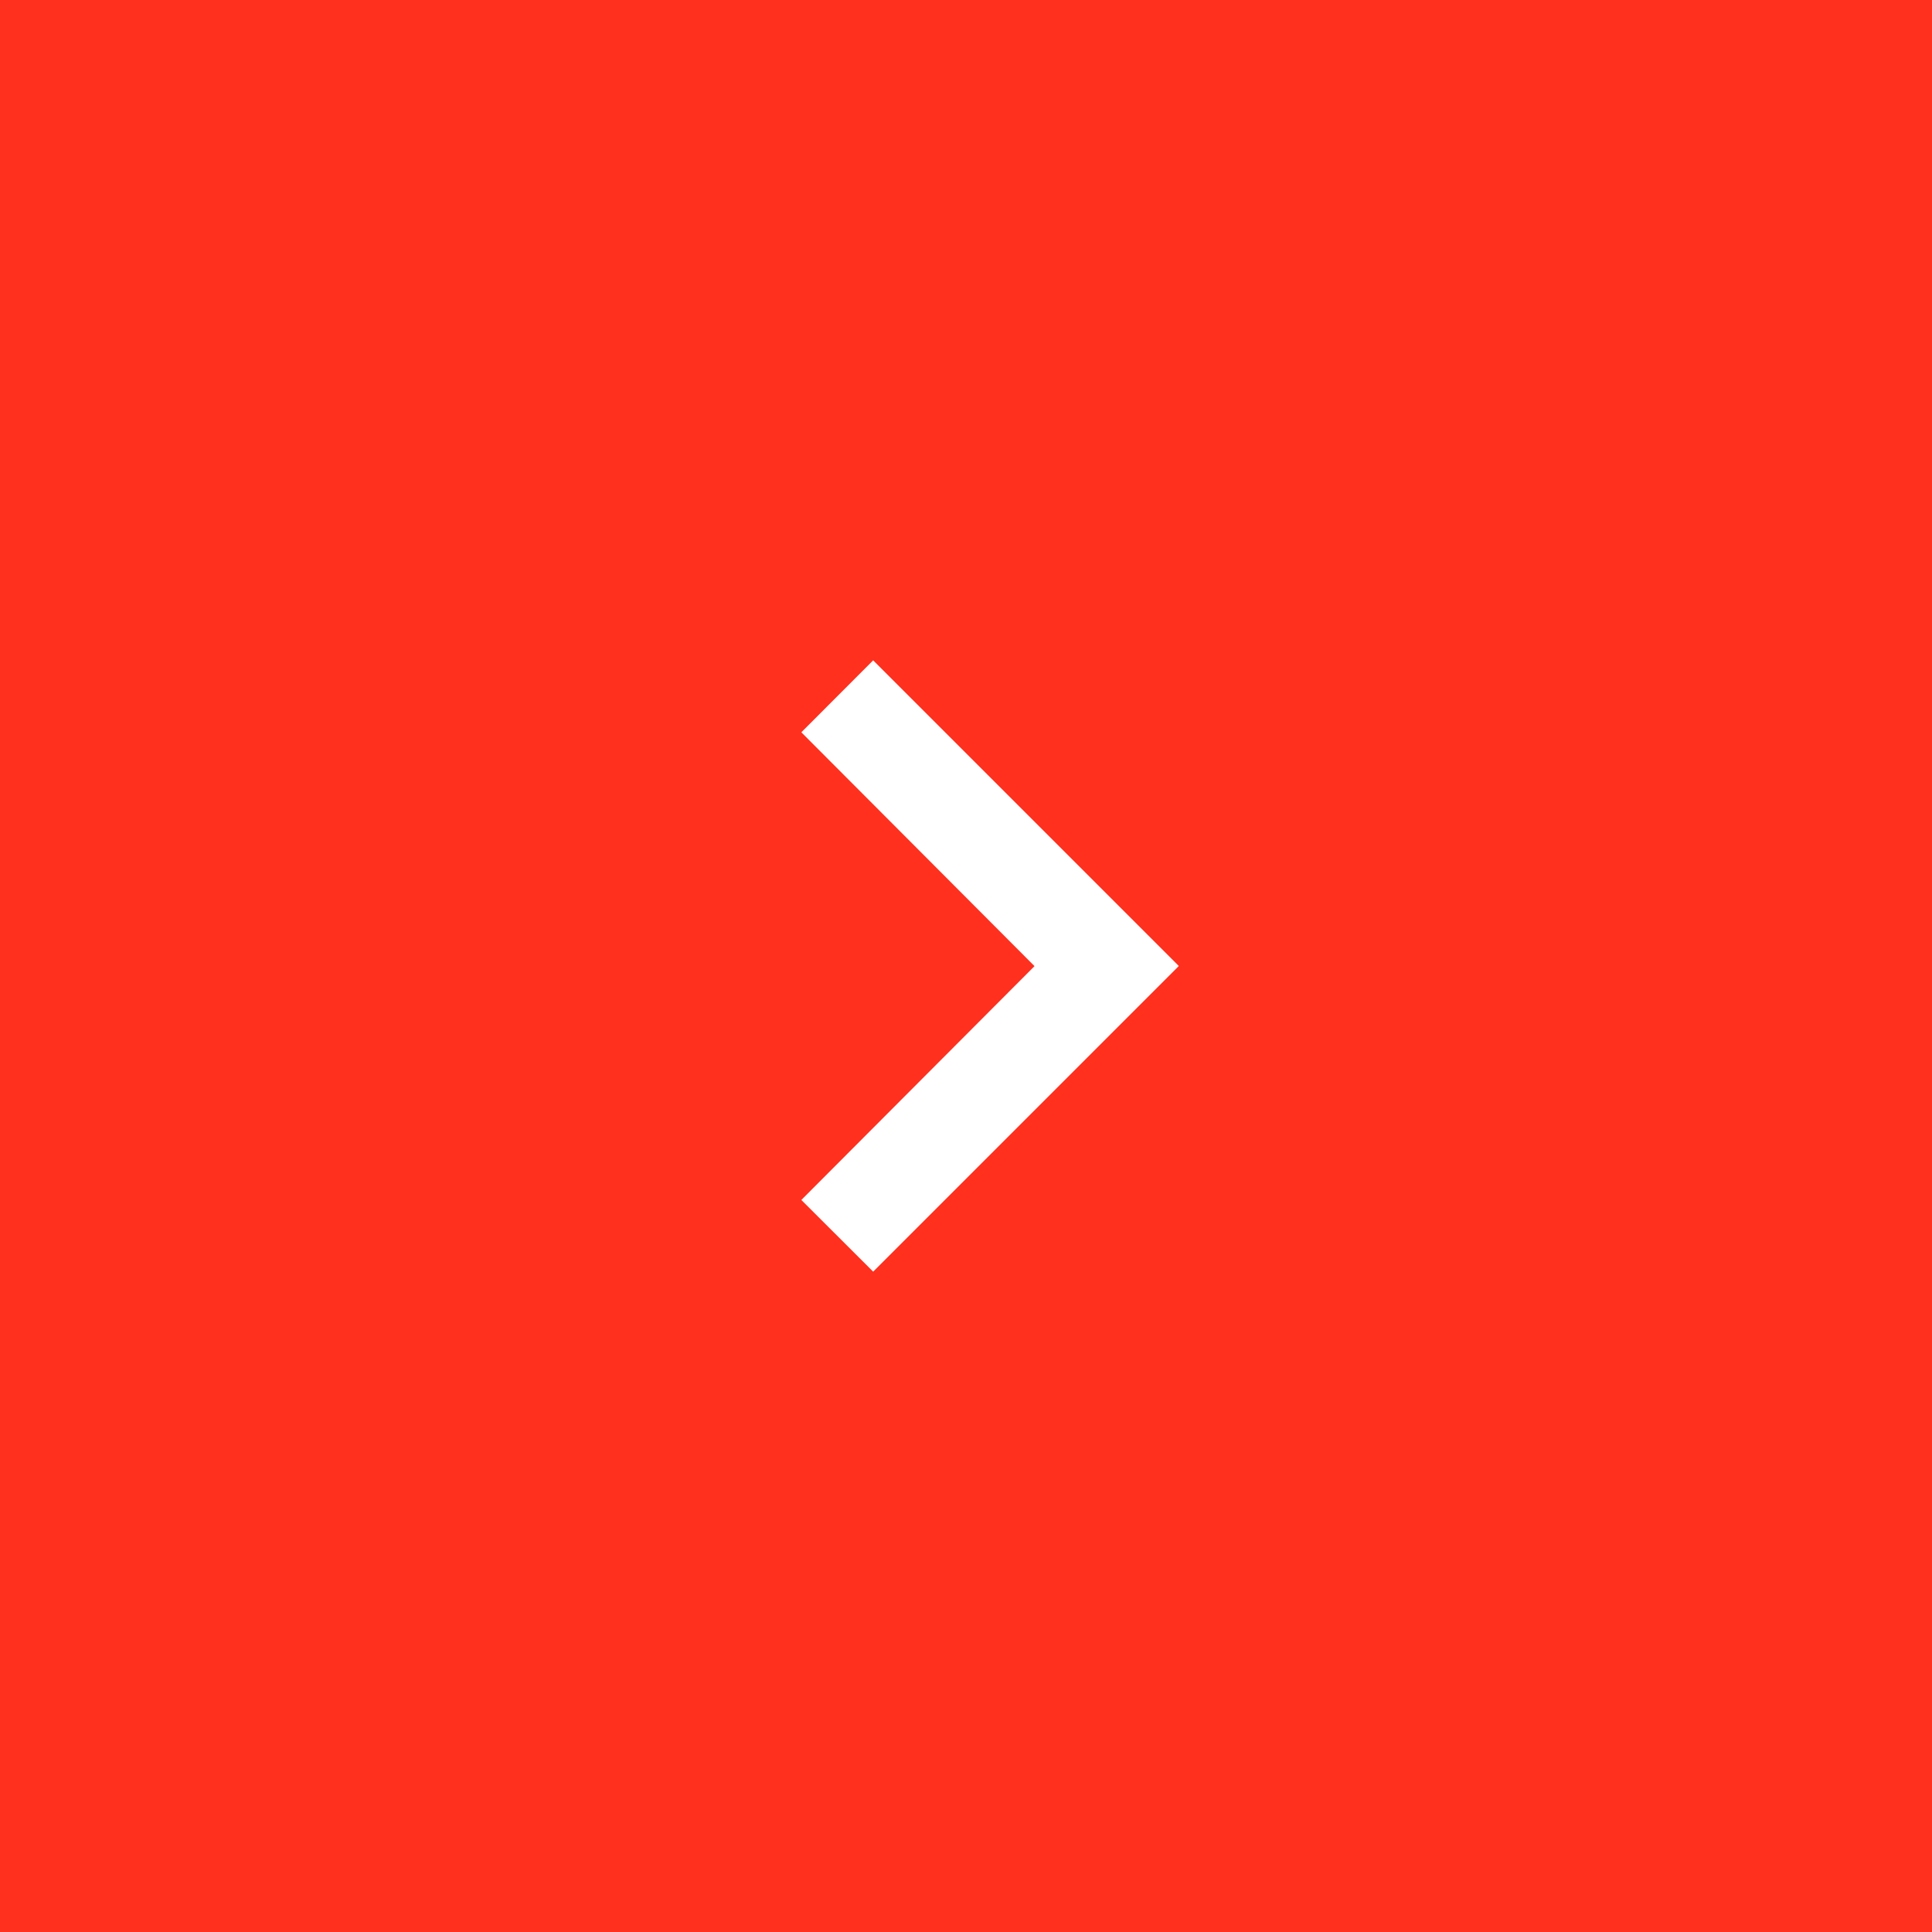 <svg xmlns="http://www.w3.org/2000/svg" width="58" height="58" viewBox="0 0 58 58"><defs><style>.a{fill:#ff301e;}.b{fill:#fff;}.c{fill:none;}</style></defs><g transform="translate(-1862 -529)"><rect class="a" width="58" height="58" transform="translate(1862 529)"/><g transform="translate(1865 532)"><path class="b" d="M8.59,22.2l7-7.02-7-7.02L10.746,6l9.176,9.176-9.176,9.176Z" transform="translate(12.467 10.824)"/><path class="c" d="M0,0H52V52H0Z"/></g></g></svg>
